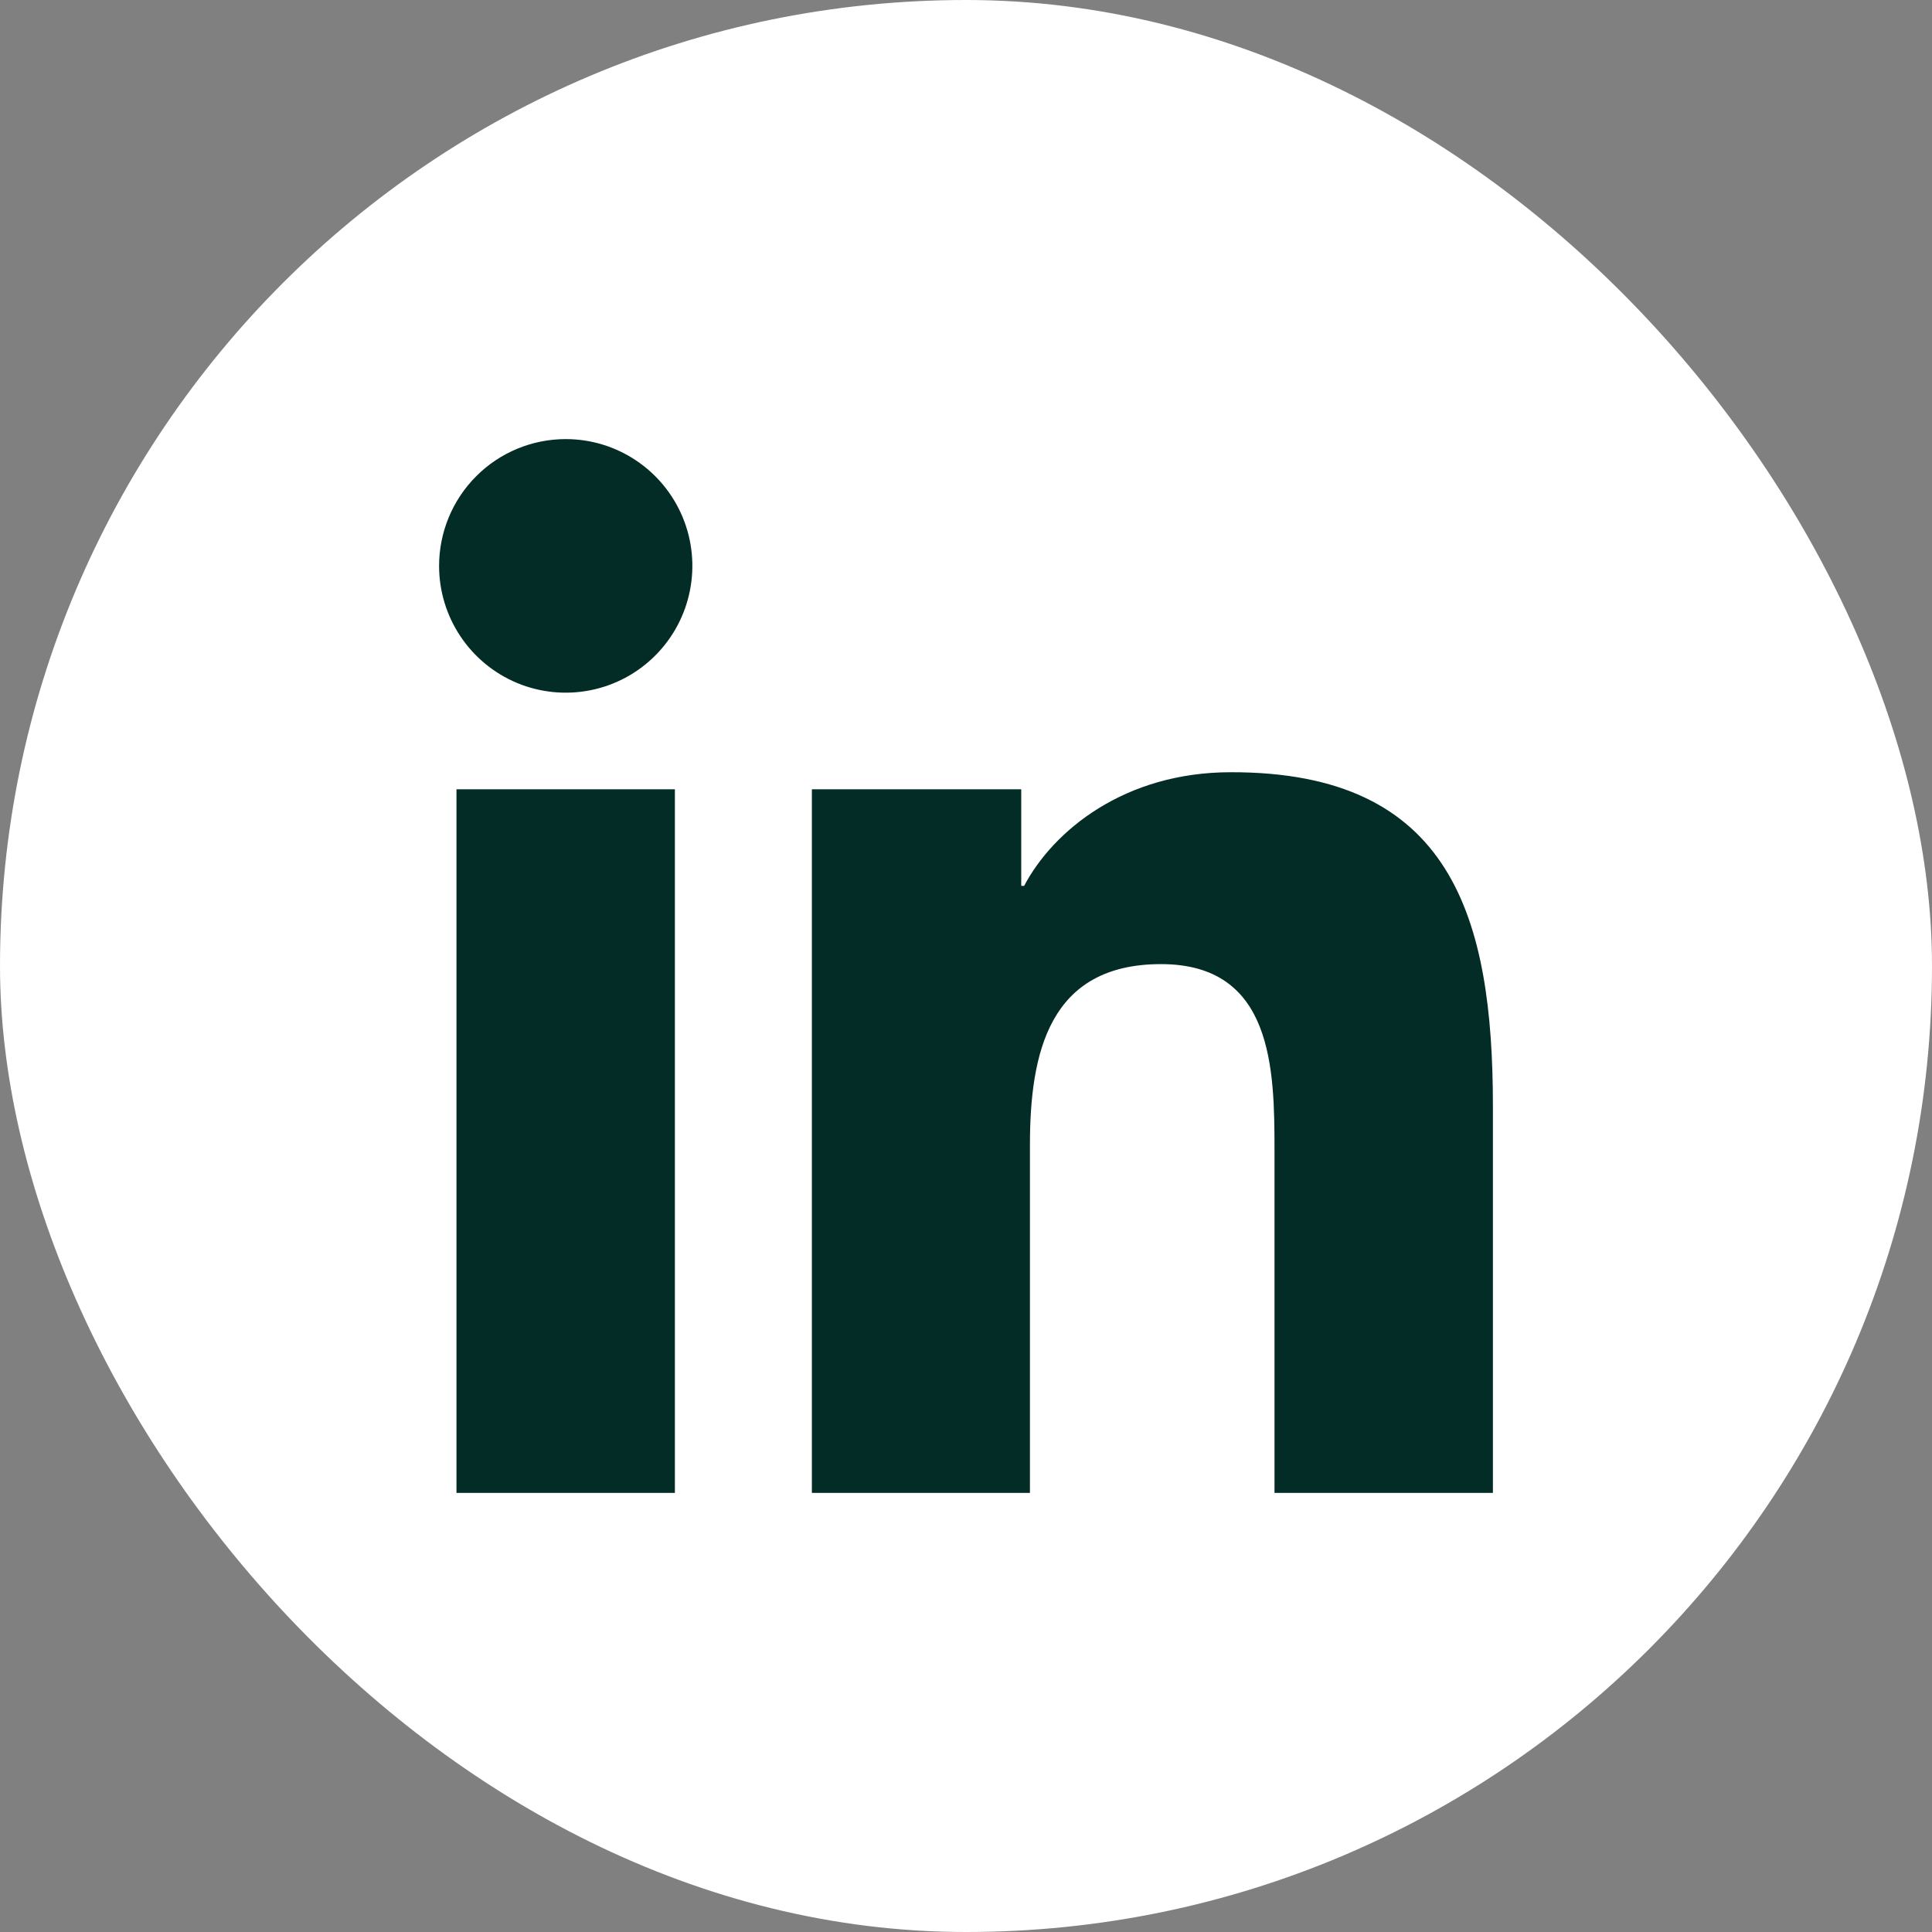 <svg width="44" height="44" viewBox="0 0 44 44" fill="none" xmlns="http://www.w3.org/2000/svg">
<rect x="0" y="0" width="44" height="44" fill="#808080" stroke="none"/>
<g id="Group 41068">
<rect id="Rectangle 12061" width="44" height="44" rx="22" fill="white"/>
<path id="Vector" d="M10.396 17.975H15.37V34H10.396V17.975ZM12.884 10C13.454 10 14.012 10.169 14.486 10.487C14.961 10.804 15.33 11.255 15.549 11.783C15.767 12.311 15.824 12.892 15.712 13.452C15.601 14.012 15.326 14.527 14.922 14.93C14.519 15.334 14.005 15.609 13.445 15.72C12.885 15.831 12.305 15.774 11.778 15.555C11.252 15.336 10.801 14.965 10.485 14.49C10.168 14.015 9.999 13.456 10 12.885C10.001 12.12 10.305 11.386 10.846 10.845C11.386 10.304 12.12 10 12.884 10ZM18.49 17.975H23.258V20.175H23.324C23.989 18.916 25.609 17.587 28.029 17.587C33.066 17.576 34 20.896 34 25.2V34H29.026V26.203C29.026 24.347 28.993 21.957 26.441 21.957C23.89 21.957 23.456 23.981 23.456 26.082V34H18.49V17.975Z" fill="#022C25"/>
</g>
</svg>
